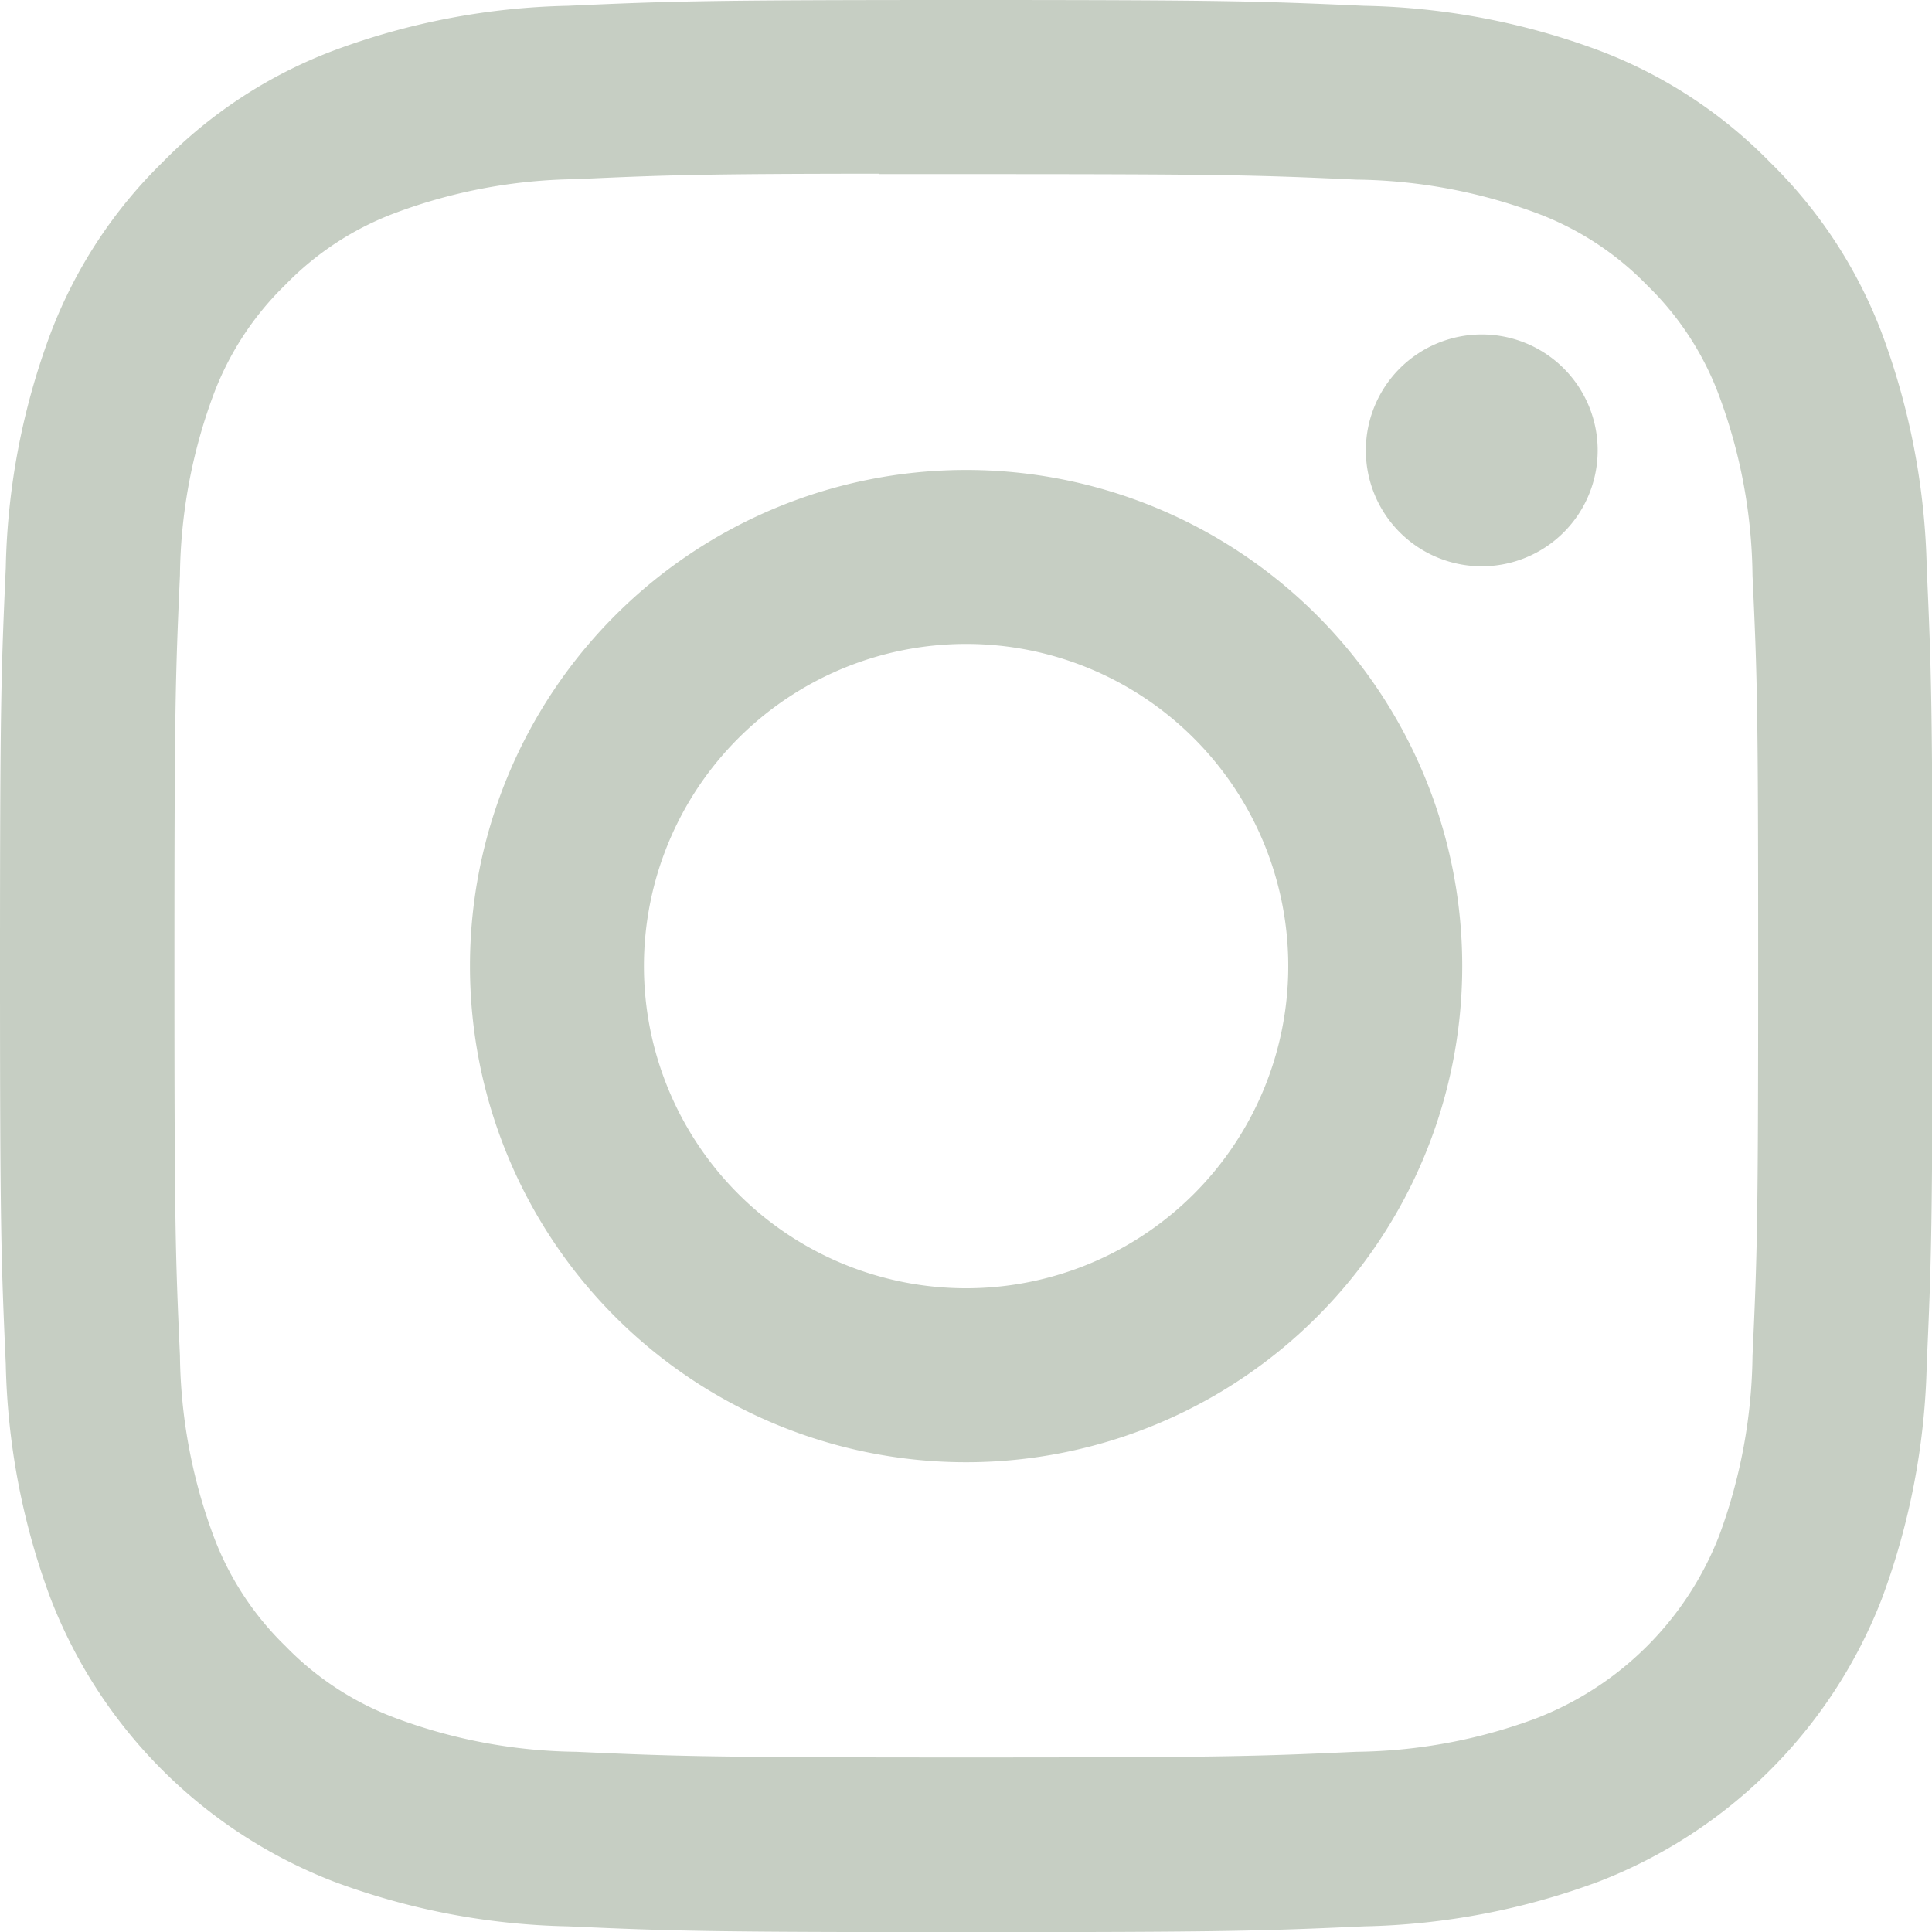 <svg id="instagram" xmlns="http://www.w3.org/2000/svg" width="29.385" height="29.385" viewBox="0 0 29.385 29.385">
  <g id="Group_4515" data-name="Group 4515">
    <path id="Path_100" data-name="Path 100" d="M14.692,0C10.705,0,10.2.018,8.637.088A10.826,10.826,0,0,0,5.069.771a7.194,7.194,0,0,0-2.6,1.7,7.212,7.212,0,0,0-1.7,2.6A10.762,10.762,0,0,0,.088,8.632C.018,10.2,0,10.7,0,14.694s.018,4.489.088,6.055a10.824,10.824,0,0,0,.683,3.567,7.522,7.522,0,0,0,4.3,4.3,10.786,10.786,0,0,0,3.567.683c1.568.07,2.068.088,6.059.088s4.489-.018,6.057-.088a10.846,10.846,0,0,0,3.568-.683,7.522,7.522,0,0,0,4.3-4.3,10.872,10.872,0,0,0,.683-3.567c.07-1.567.088-2.066.088-6.057s-.018-4.49-.088-6.059a10.859,10.859,0,0,0-.683-3.565,7.21,7.21,0,0,0-1.7-2.6,7.183,7.183,0,0,0-2.6-1.7A10.809,10.809,0,0,0,20.747.088C19.179.018,18.681,0,14.689,0h.006ZM13.376,2.648h1.319c3.923,0,4.388.013,5.936.084a8.142,8.142,0,0,1,2.729.505,4.559,4.559,0,0,1,1.69,1.1,4.539,4.539,0,0,1,1.1,1.69,8.07,8.07,0,0,1,.505,2.727c.072,1.548.086,2.013.086,5.934s-.015,4.388-.086,5.936a8.128,8.128,0,0,1-.505,2.727,4.87,4.87,0,0,1-2.79,2.786,8.083,8.083,0,0,1-2.727.507c-1.548.07-2.013.086-5.936.086s-4.389-.017-5.938-.086a8.115,8.115,0,0,1-2.727-.507,4.551,4.551,0,0,1-1.69-1.1,4.555,4.555,0,0,1-1.1-1.69,8.117,8.117,0,0,1-.505-2.727c-.07-1.548-.084-2.013-.084-5.938s.015-4.386.084-5.934A8.129,8.129,0,0,1,3.24,6.022a4.559,4.559,0,0,1,1.1-1.69,4.539,4.539,0,0,1,1.69-1.1,8.115,8.115,0,0,1,2.727-.507c1.355-.062,1.881-.081,4.619-.083v0Zm9.161,2.439A1.763,1.763,0,1,0,24.3,6.85a1.763,1.763,0,0,0-1.763-1.763ZM14.694,7.148a7.546,7.546,0,1,0,7.546,7.546,7.545,7.545,0,0,0-7.546-7.546Zm0,2.646a4.9,4.9,0,1,1-4.9,4.9A4.9,4.9,0,0,1,14.694,9.794Z" transform="translate(0 0)" fill="#c6cec3"/>
  </g>
</svg>
